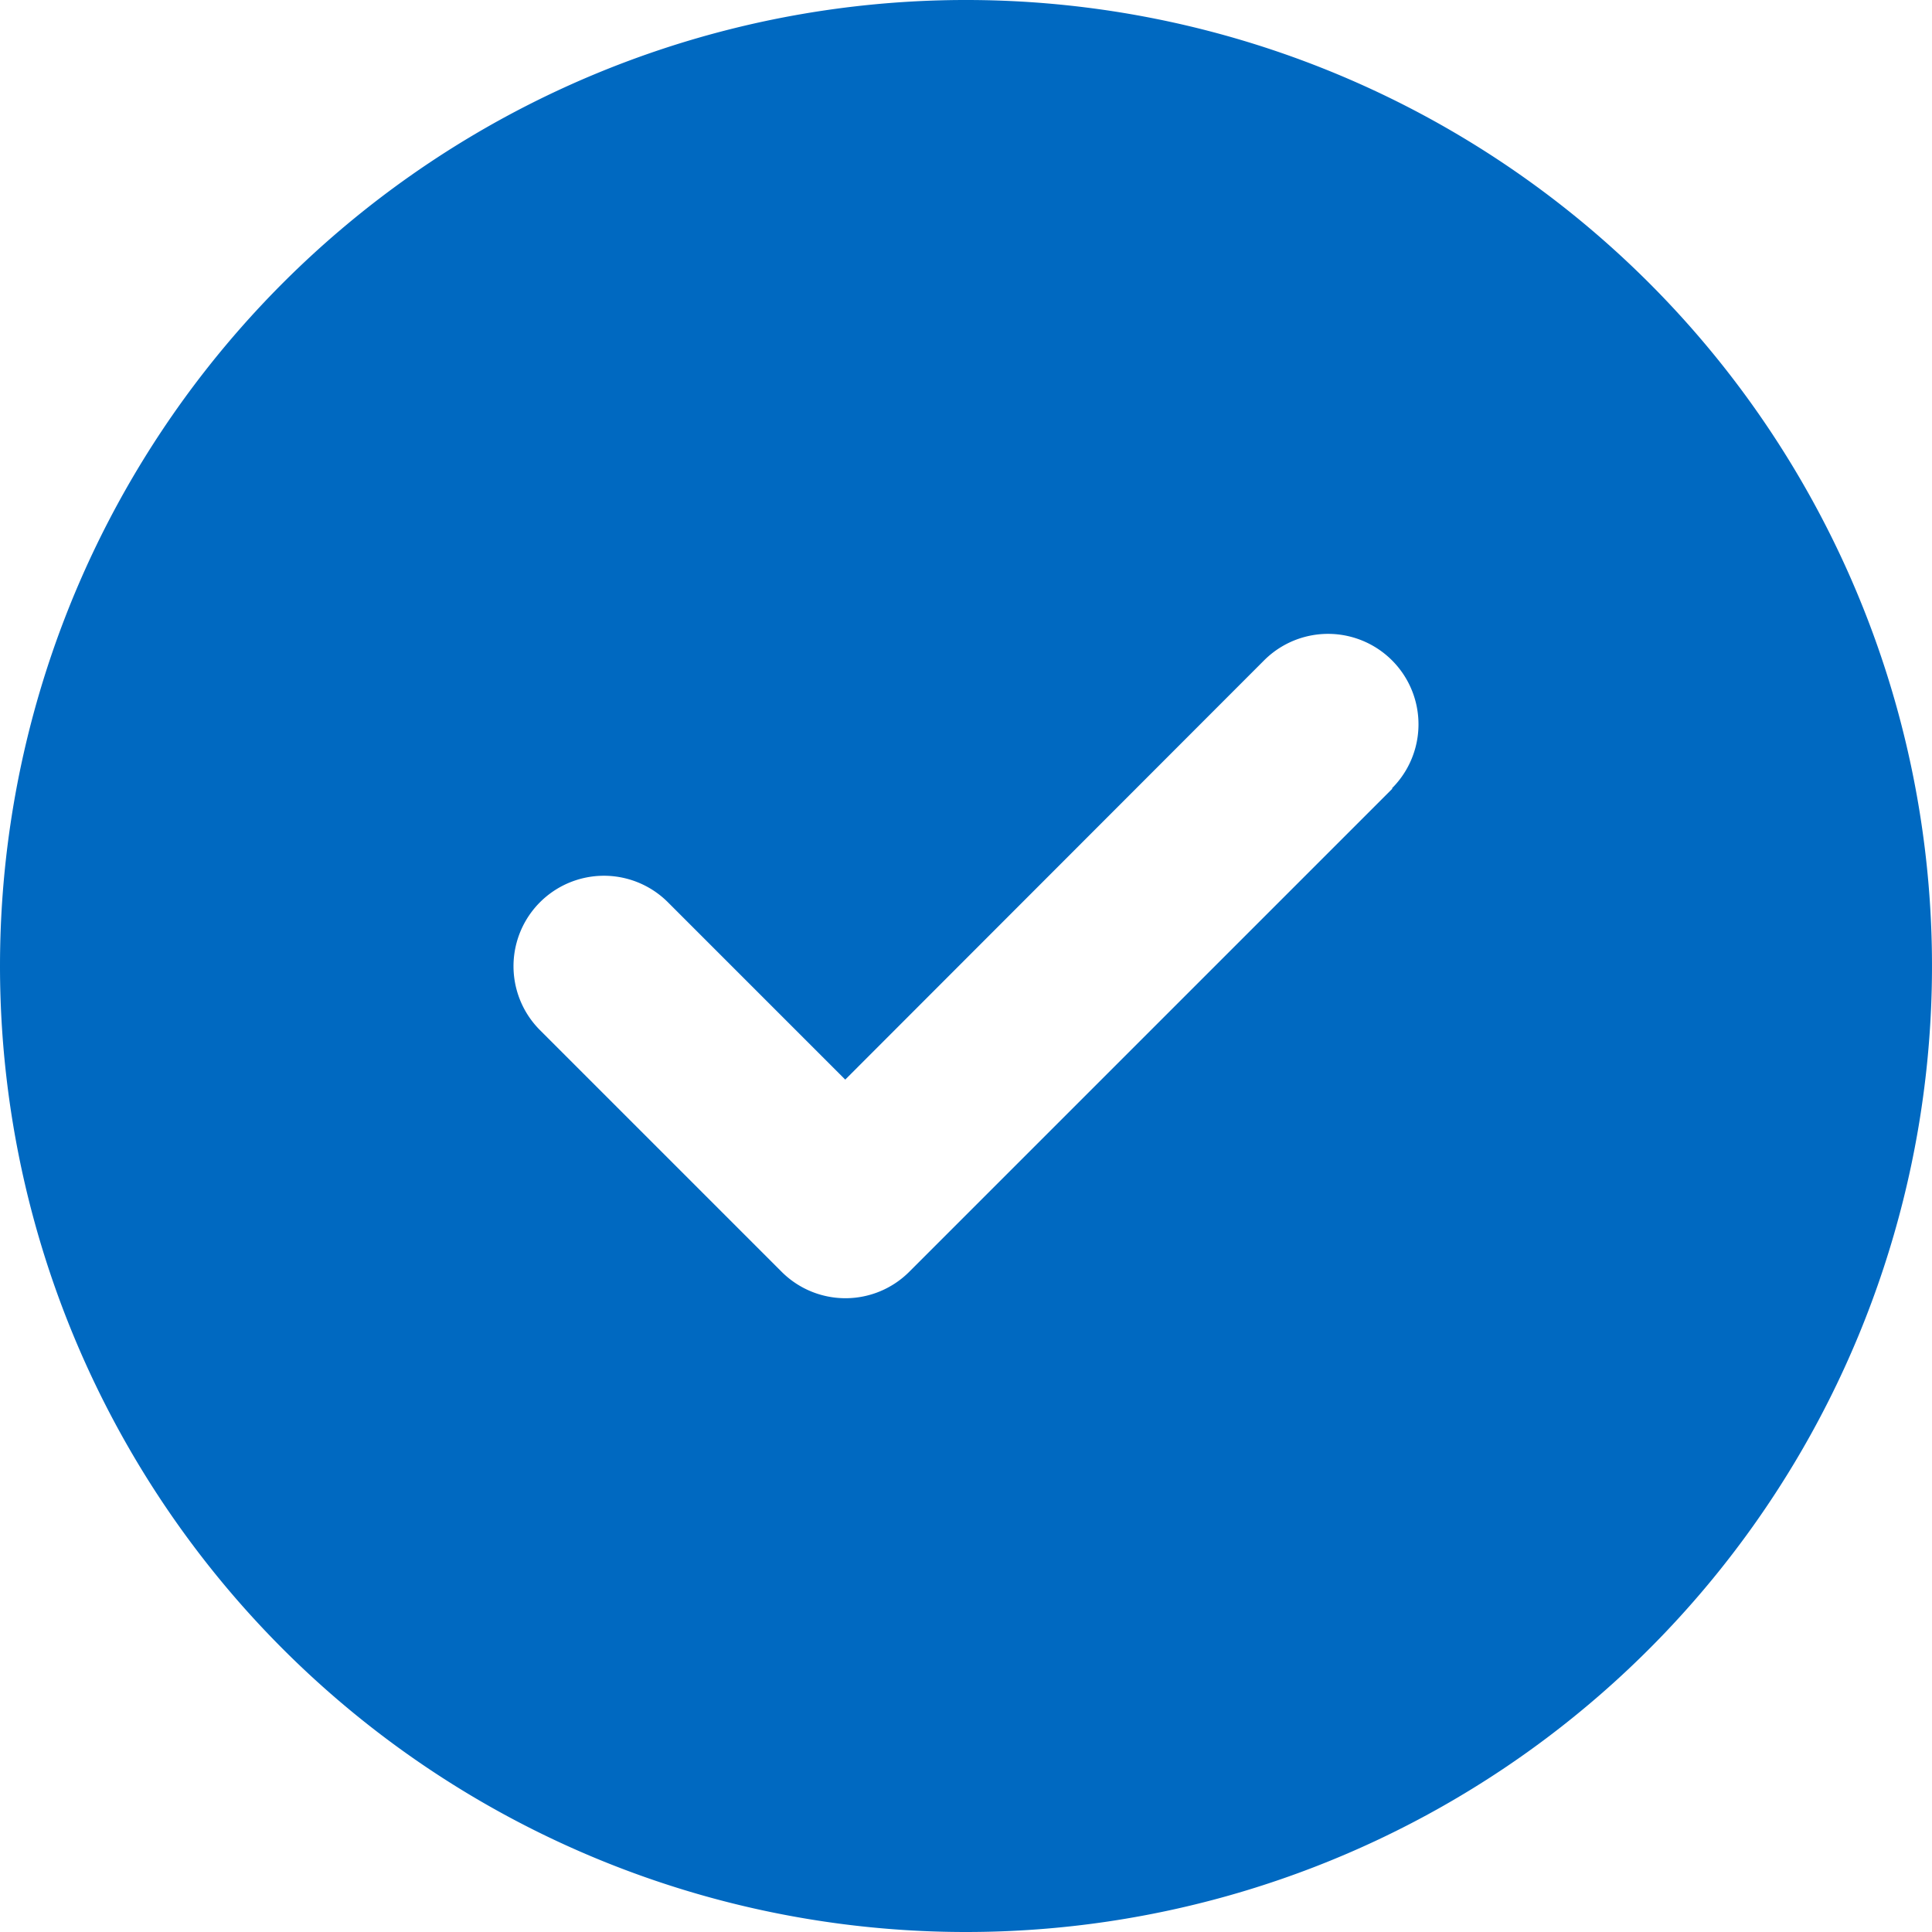 <svg xmlns="http://www.w3.org/2000/svg" width="20" height="20" viewBox="0 0 20 20">
  <path id="Icon_check" data-name="Icon check" d="M10,20A10,10,0,1,0,0,10,10,10,0,0,0,10,20ZM14.414,8.164l-5,5a.934.934,0,0,1-1.324,0l-2.5-2.5A.936.936,0,1,1,6.914,9.34L8.75,11.176l4.336-4.34A.936.936,0,0,1,14.41,8.16Z" fill="#0069c1"/>
</svg>
